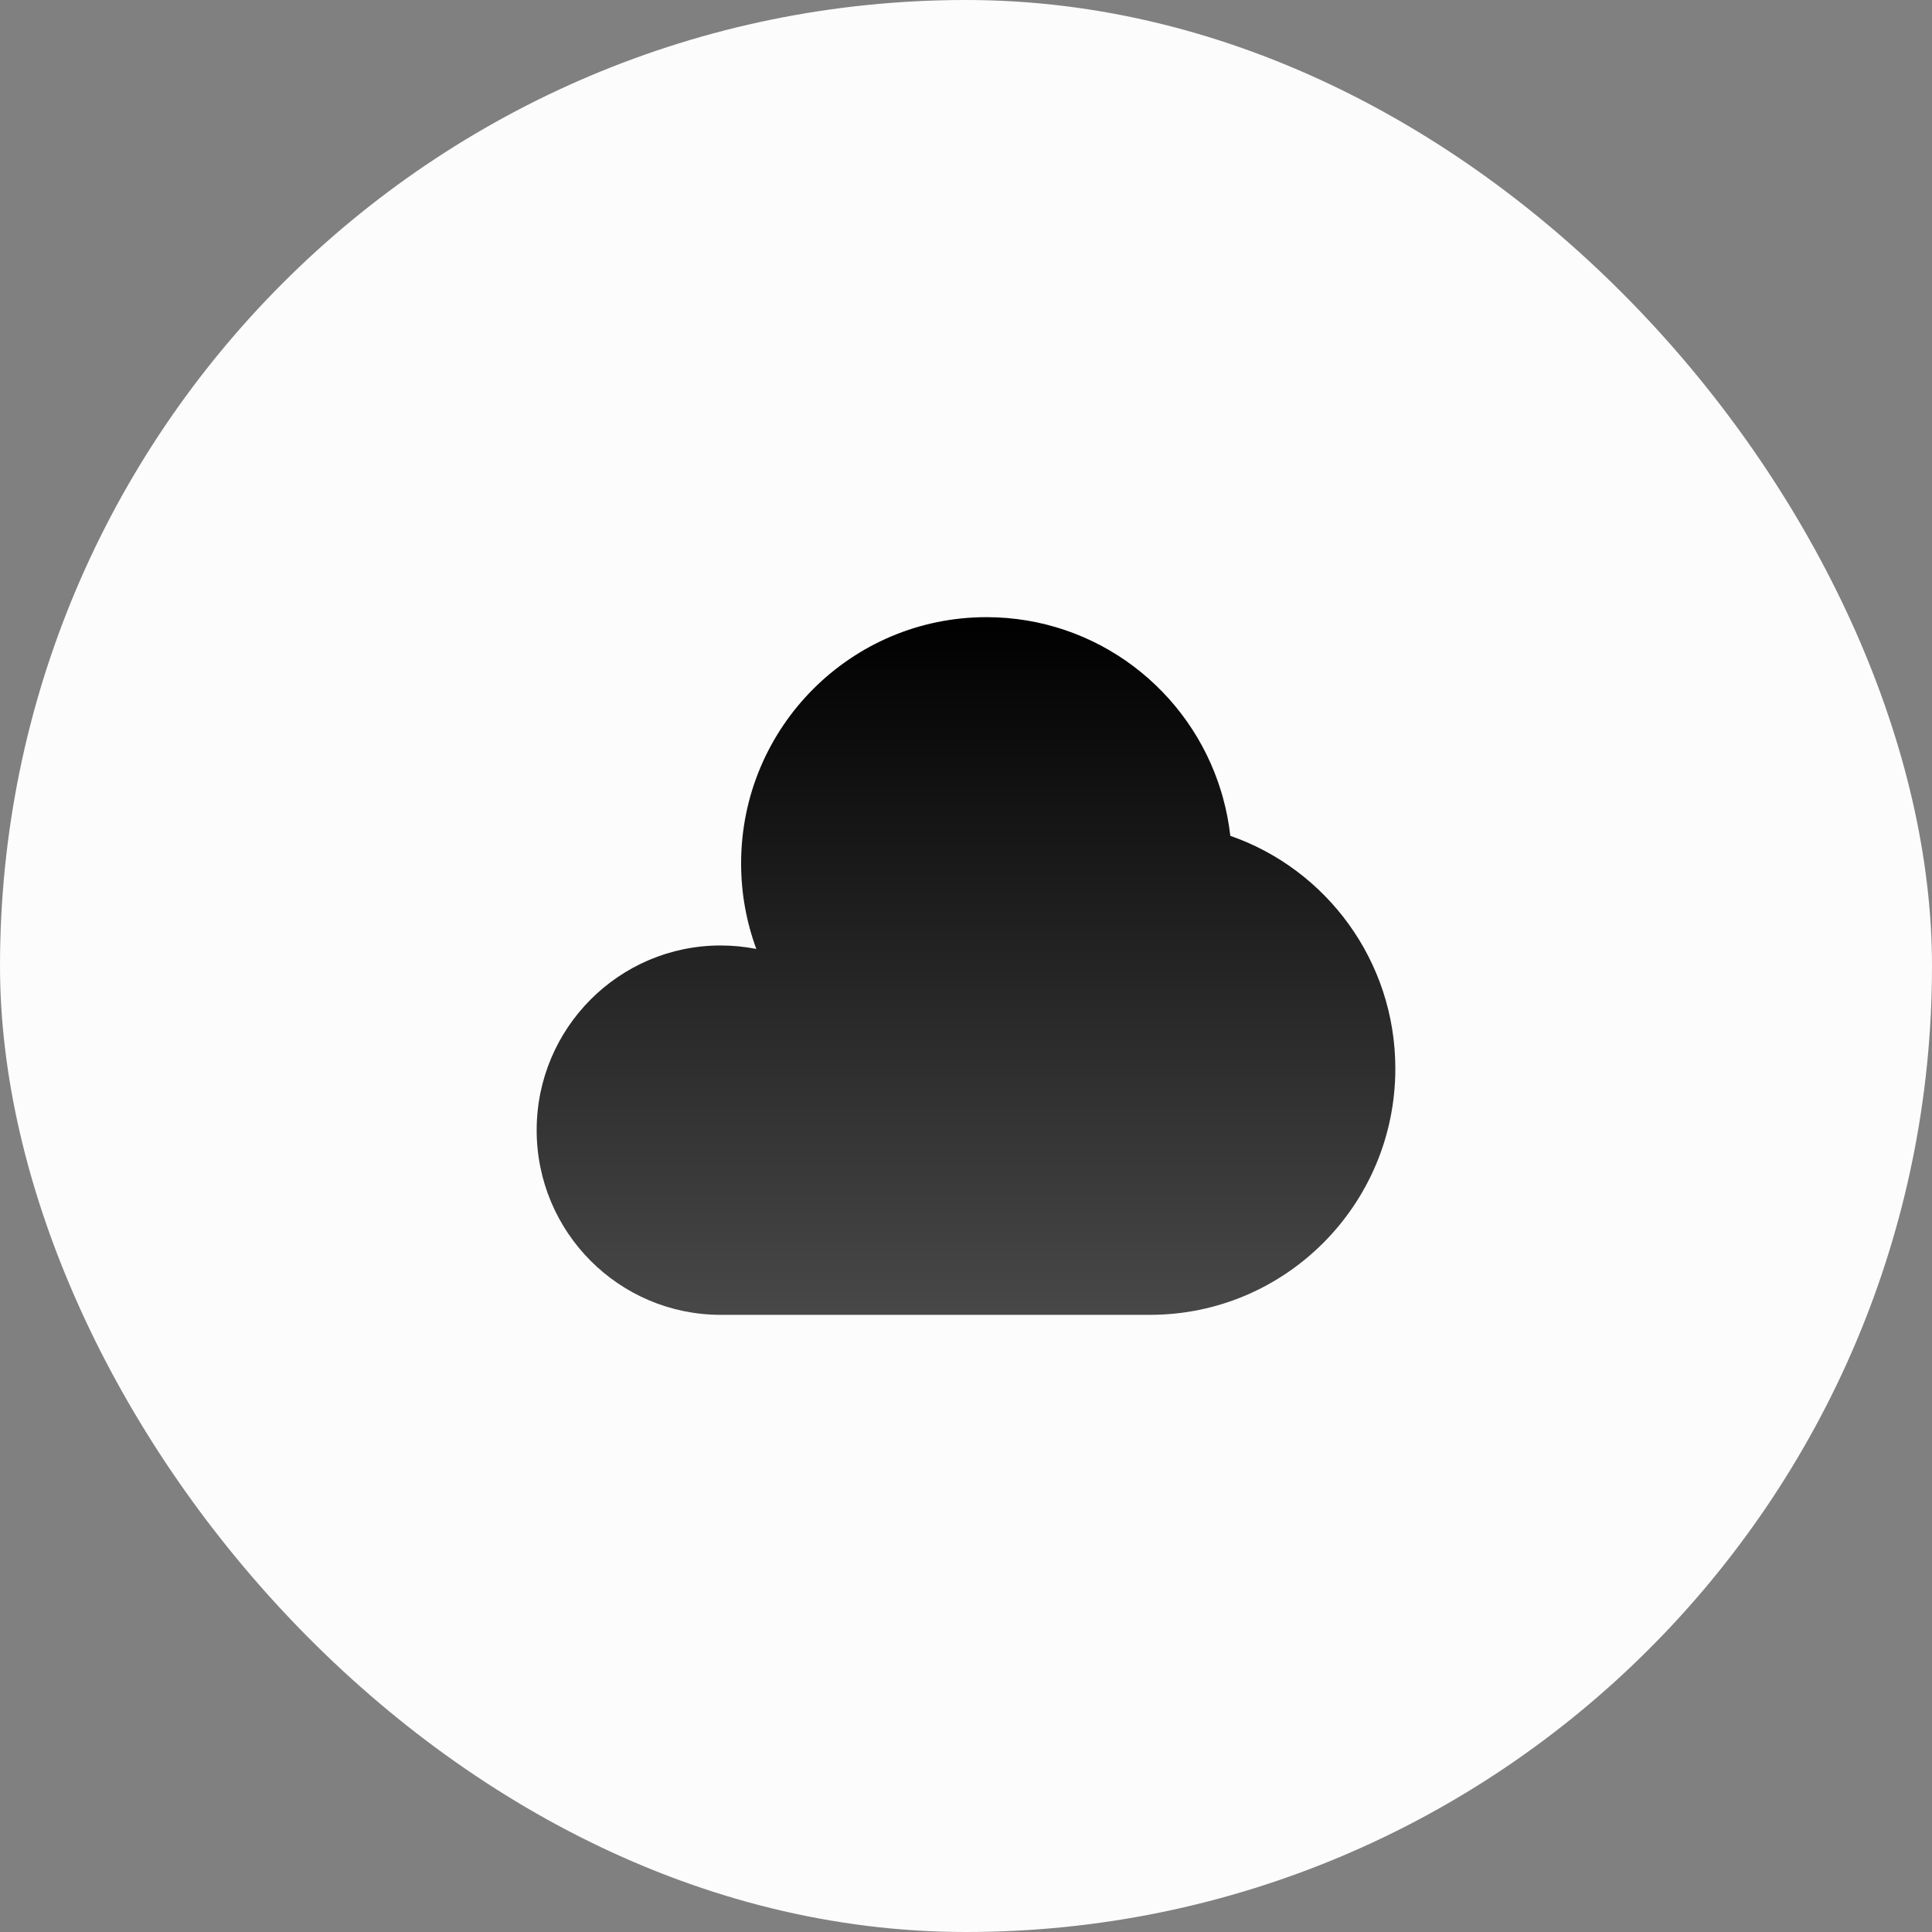 <svg xmlns="http://www.w3.org/2000/svg" fill="none" viewBox="0 0 72 72" height="72" width="72">
<rect x="0" y="0" width="72" height="72" fill="#808080" stroke="none"/>
<rect fill="#FCFCFC" rx="36" height="72" width="72"></rect>
<path fill="url(#paint0_linear_2030_1457)" d="M27.619 32.176C27.619 27.108 31.712 23 36.762 23C40.877 23 44.358 25.73 45.504 29.482L45.579 29.739C44.659 29.55 43.725 29.472 42.797 29.503C43.725 29.472 44.658 29.55 45.578 29.739C45.705 30.196 45.795 30.666 45.85 31.149C49.427 32.392 52 35.807 52 39.824C52 44.892 47.907 49 42.858 49H33.598C33.598 49 33.598 49 33.598 49L26.858 49C23.07 49 20 45.919 20 42.118C20 38.317 23.07 35.236 26.858 35.235C27.303 35.235 27.748 35.279 28.186 35.365C27.819 34.37 27.619 33.298 27.619 32.176Z"></path>
<defs>
<linearGradient gradientUnits="userSpaceOnUse" y2="49" x2="36" y1="23" x1="36" id="paint0_linear_2030_1457">
<stop></stop>
<stop stop-color="#484848" offset="1"></stop>
</linearGradient>
</defs>
</svg>
